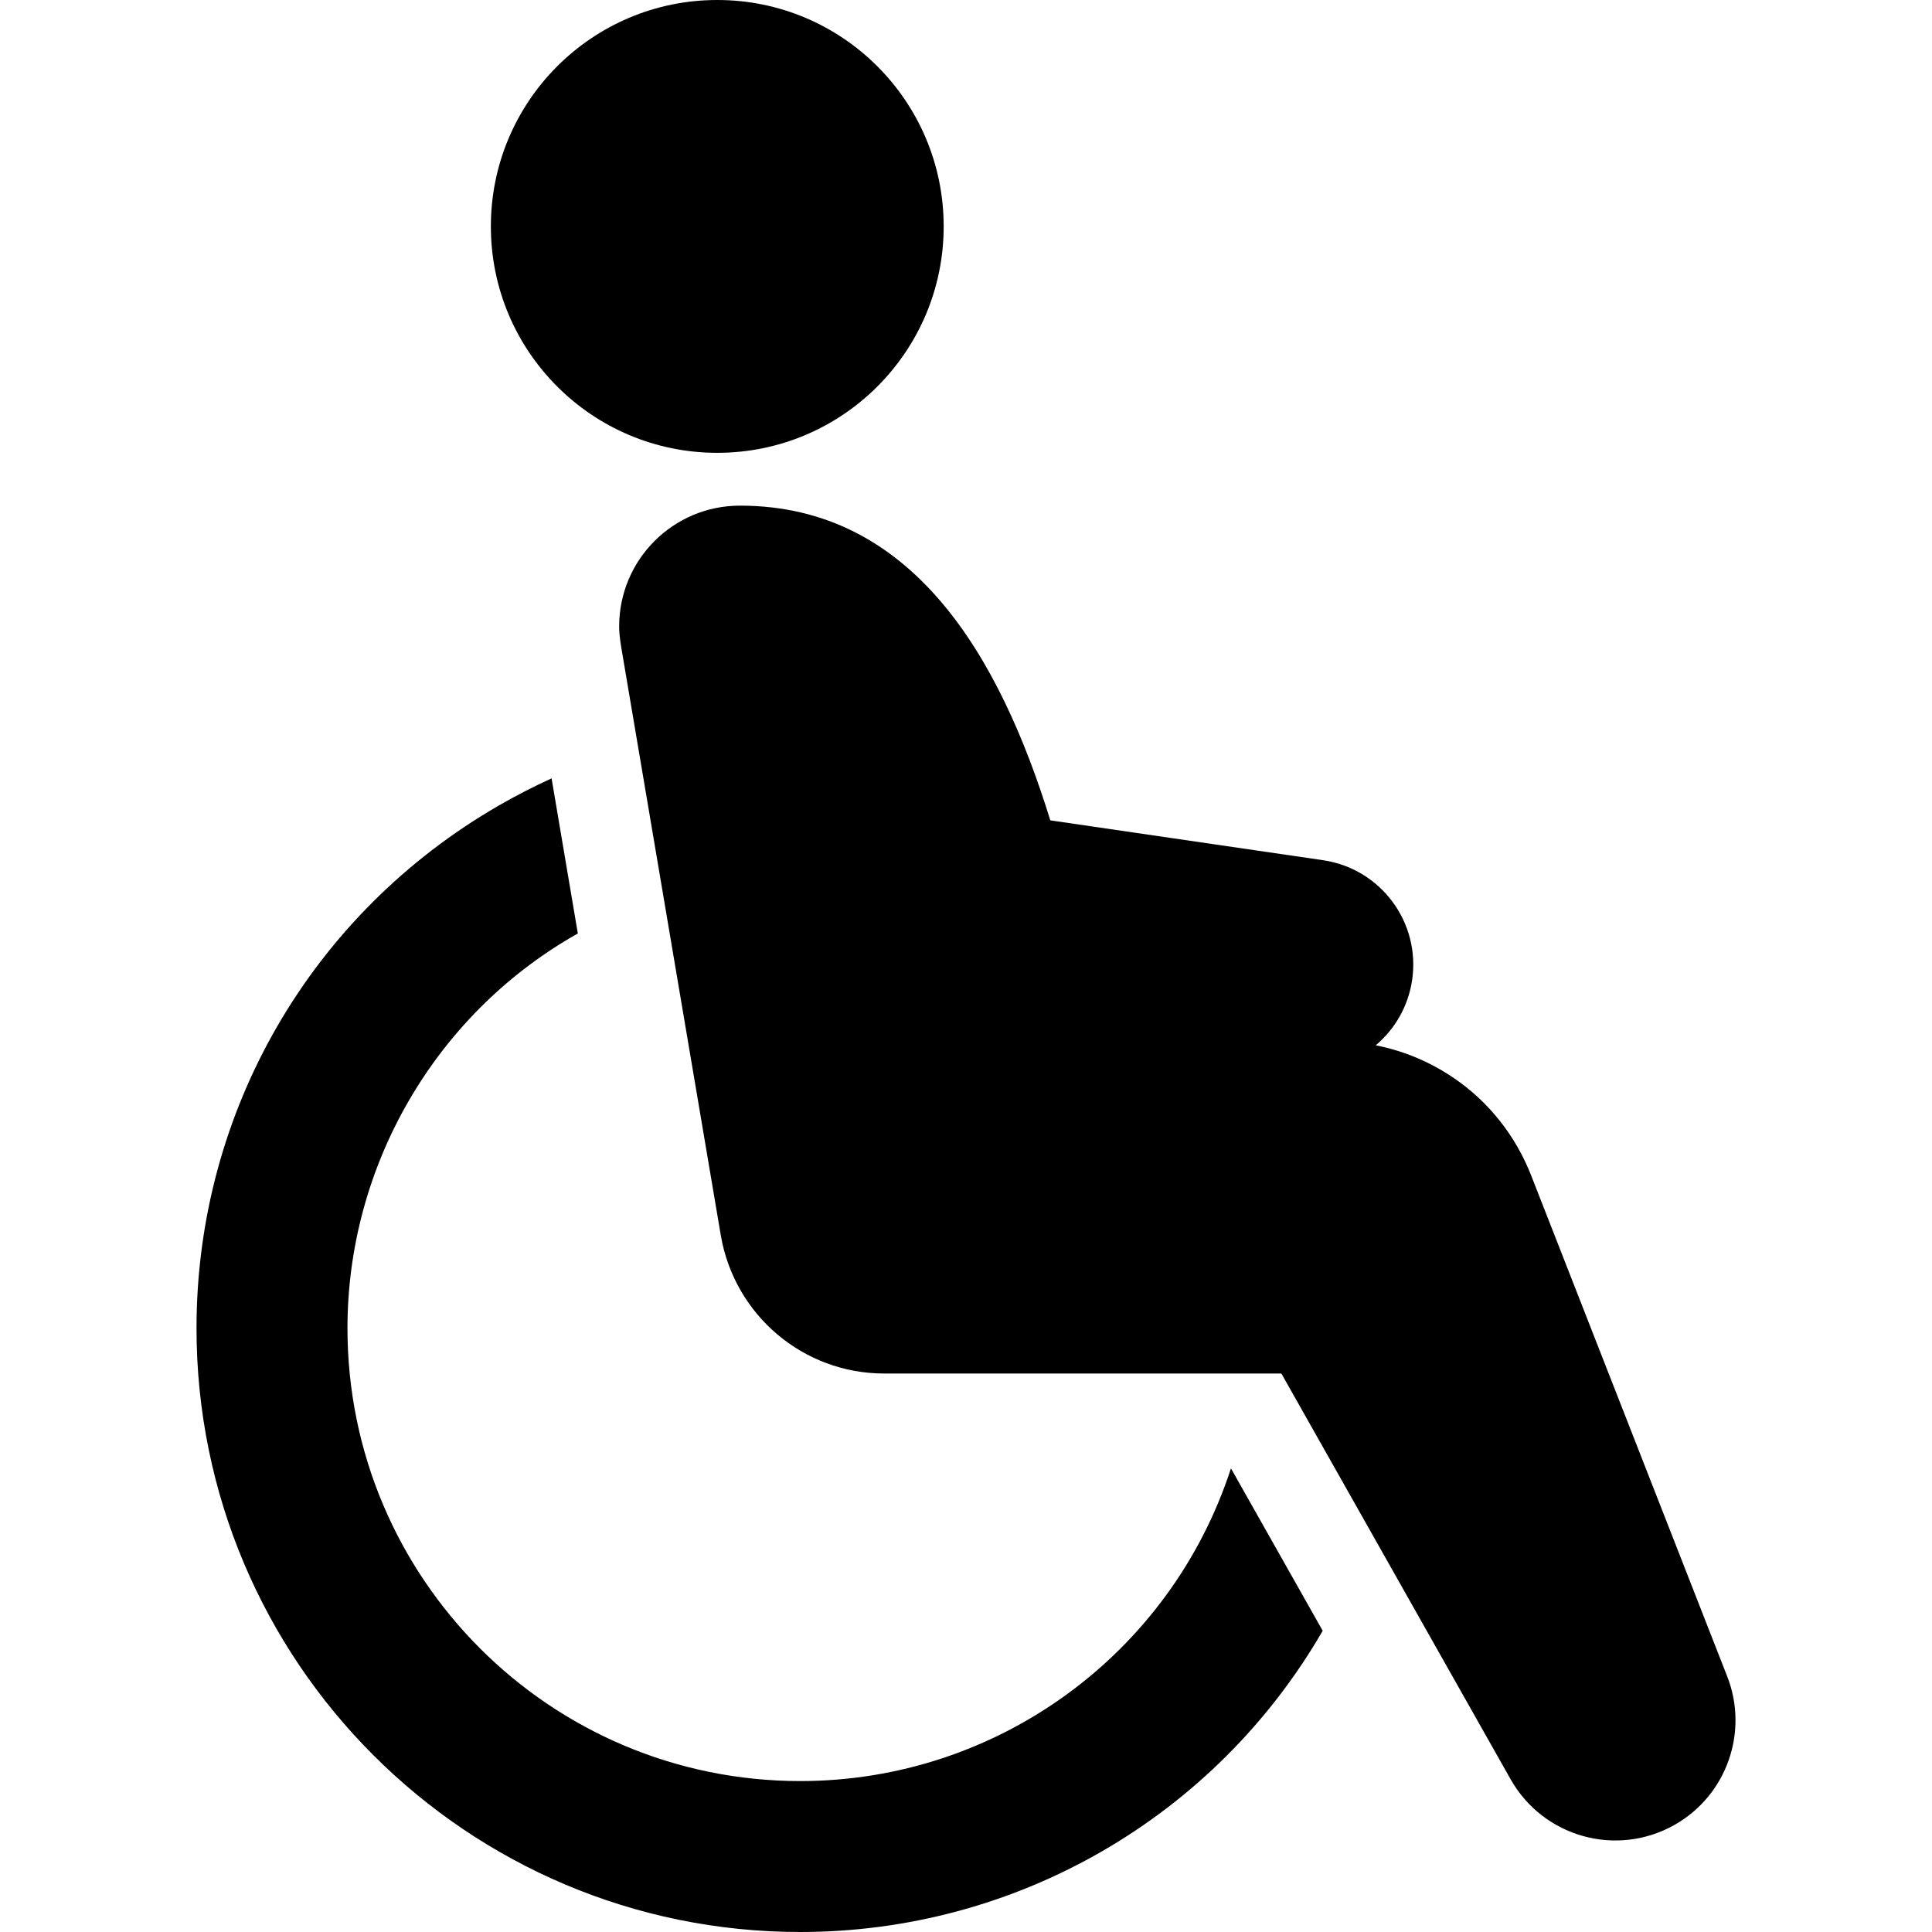 <?xml version="1.0" ?>
<!DOCTYPE svg>
<svg baseProfile="tiny" height="256px" id="Layer_1" version="1.2" viewBox="0 0 256 256" width="256px" xml:space="preserve" xmlns="http://www.w3.org/2000/svg" xmlns:xlink="http://www.w3.org/1999/xlink">
    <g>
        <path d="M175.264,216.086C160.987,240.771,134.673,256,106.039,256c-44.183,0-80-35.816-80-79.999    c0-28.782,15.248-54.943,40.039-69.256c2.283-1.317,4.624-2.521,7.009-3.606l3.479,20.551c-0.189,0.106-0.378,0.213-0.565,0.322    c-18.477,10.667-29.961,30.598-29.961,51.989c0,33.14,26.859,60,60,60c26.043,0,49.042-16.771,57.068-41.435L175.264,216.086z     M98.042,67c-8.836,0-16,7.164-16,16.001c0,1.279,0.23,2.508,0.436,3.717l13.027,76.941c1.792,10.583,10.919,18.34,21.66,18.34    h52.624l30.375,53.764c4.325,7.657,14.023,10.377,21.688,6.062c7.003-3.942,9.868-12.392,7.02-19.67l-25.971-66.365    c-2.119-5.41-5.709-9.841-10.261-12.944c-3.112-2.122-6.615-3.605-10.349-4.337c2.523-2.126,4.312-5.147,4.826-8.669    c1.117-7.643-4.172-14.741-11.813-15.86l-36.133-5.279C132.465,87.01,120.925,67,98.042,67 M125.042,30    c0,16.568-13.431,30.001-30,30.001c-16.568,0-30-13.433-30-30.001s13.432-30,30-30C111.611,0,125.042,13.432,125.042,30z" fill="#000000" />
    </g>
</svg>
